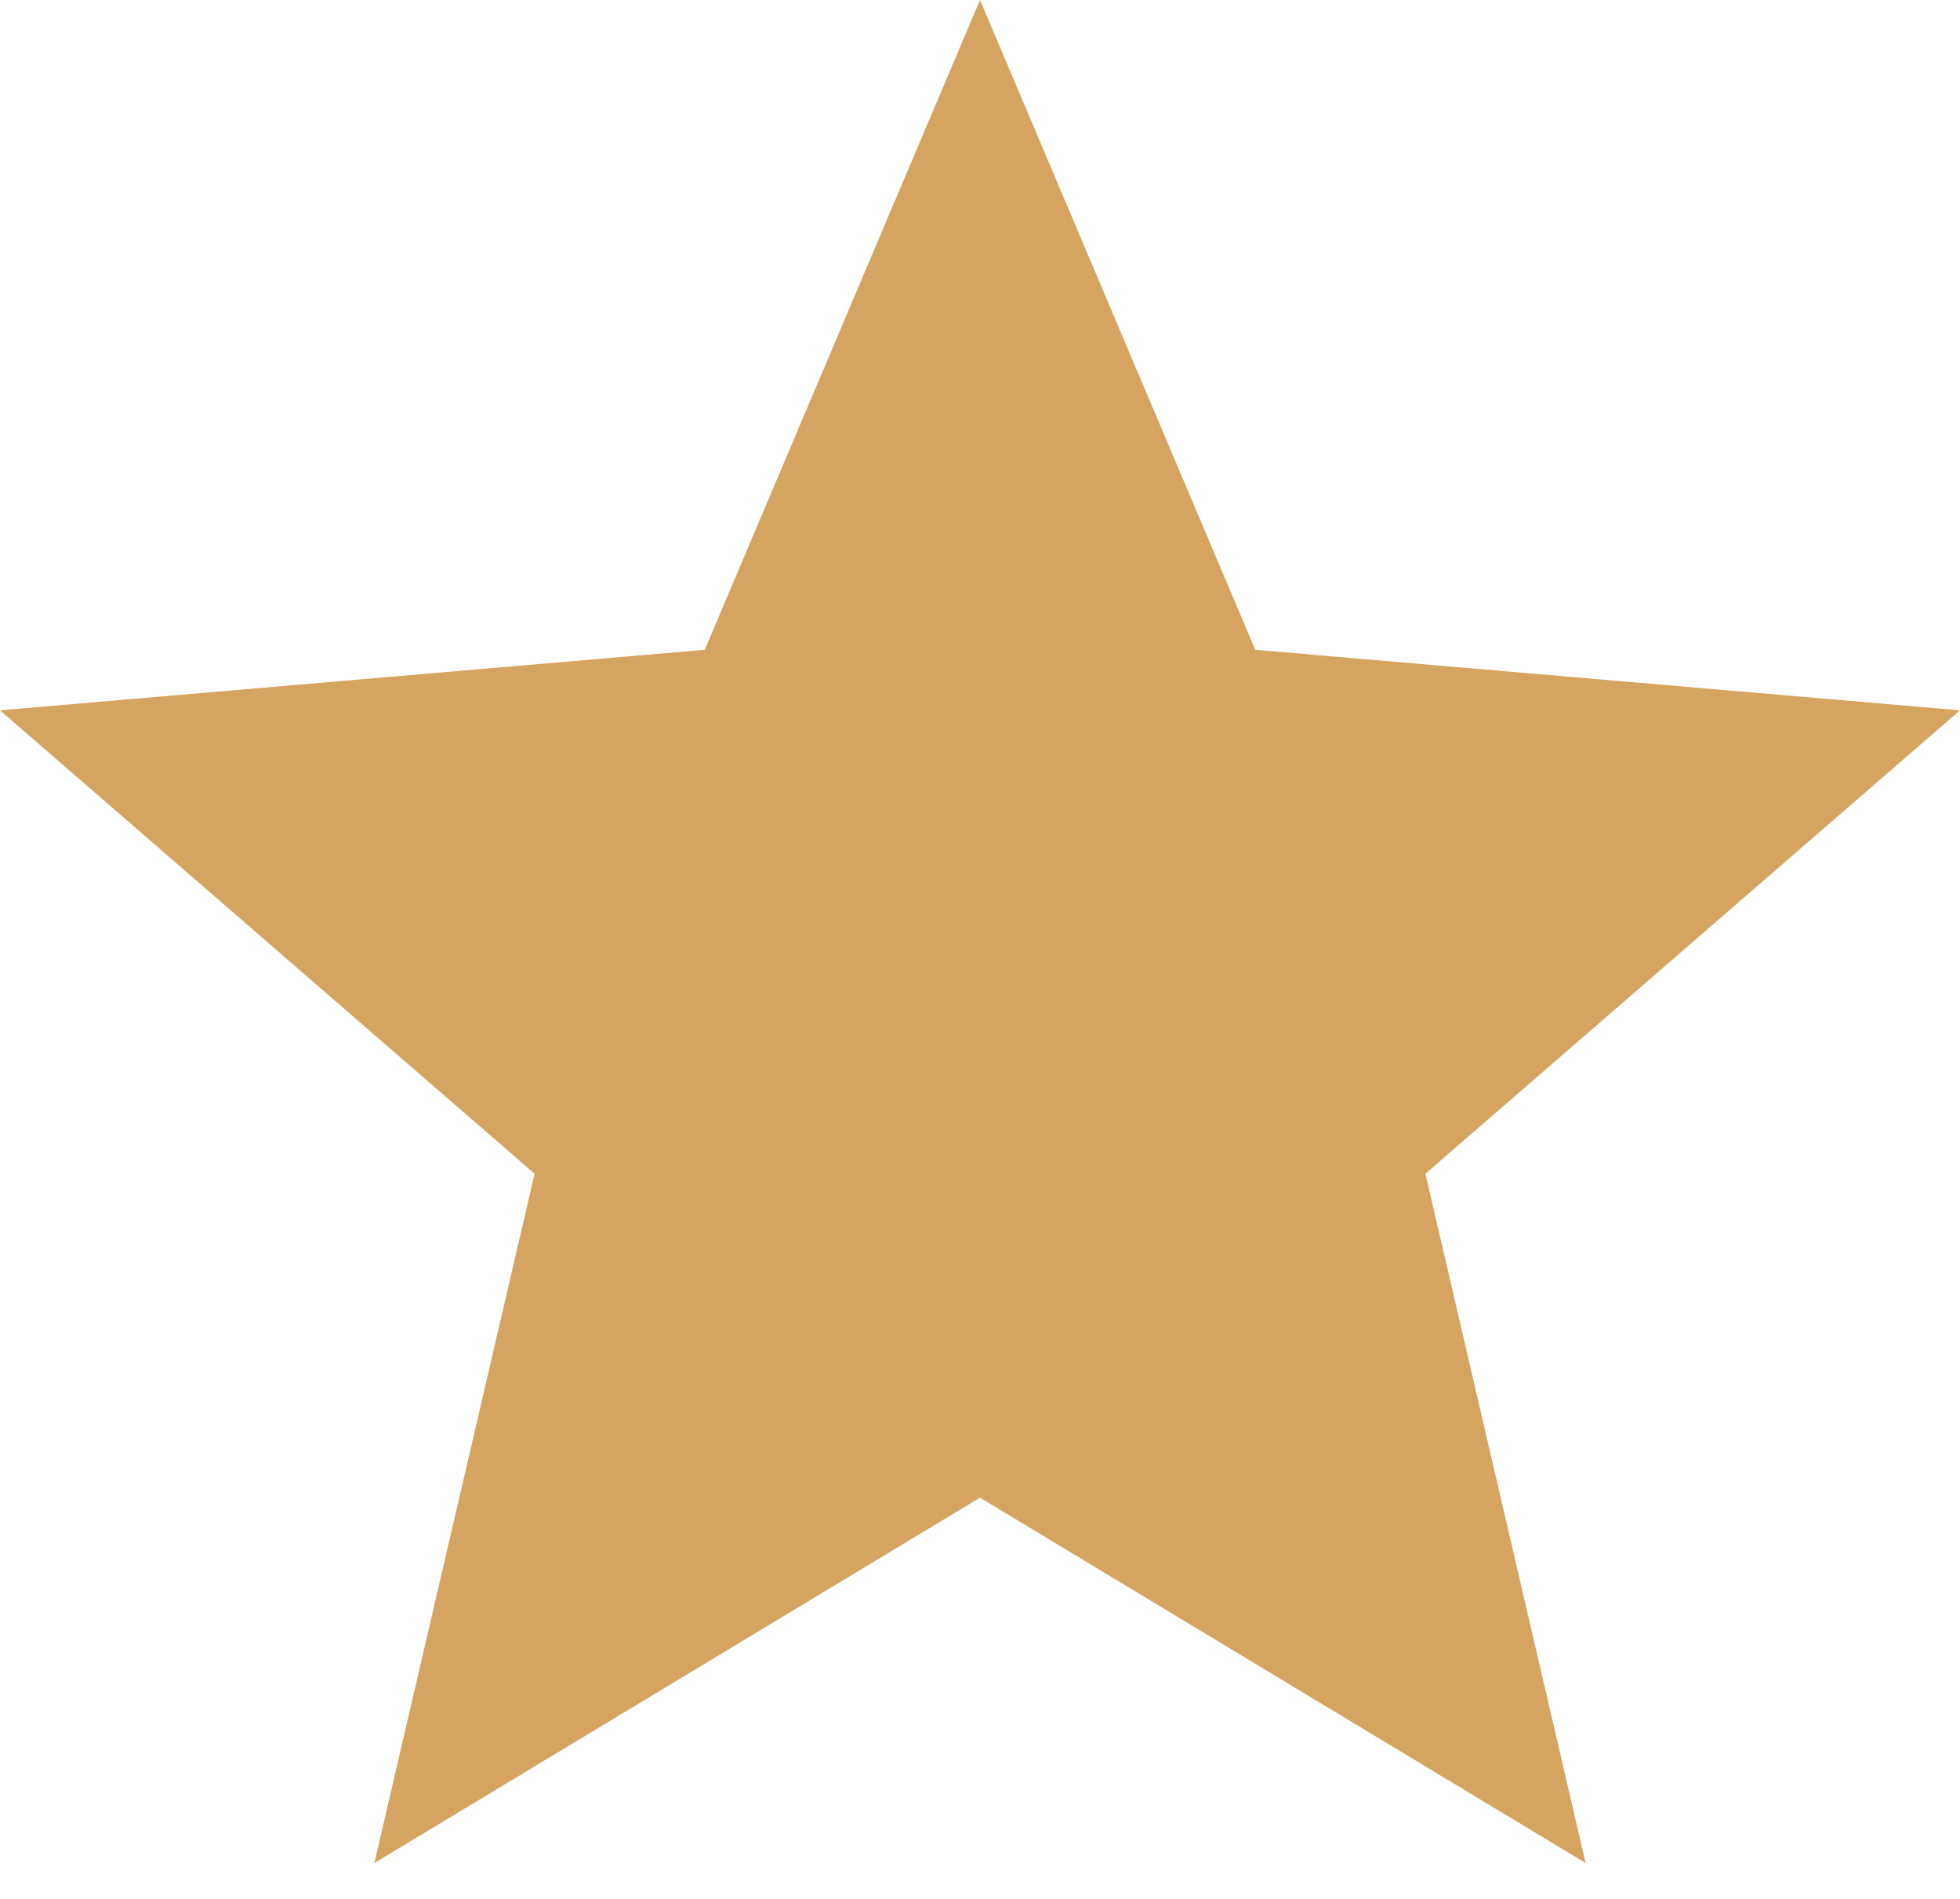 <svg height="31" viewBox="0 0 32 31" width="32" xmlns="http://www.w3.org/2000/svg"><path d="m16 24.45 9.888 5.965-2.616-11.253 8.728-7.566-11.506-.988-4.494-10.609-4.494 10.609-11.506.988 8.728 7.566-2.616 11.253z" fill="#d6a461" fill-rule="evenodd"/></svg>
